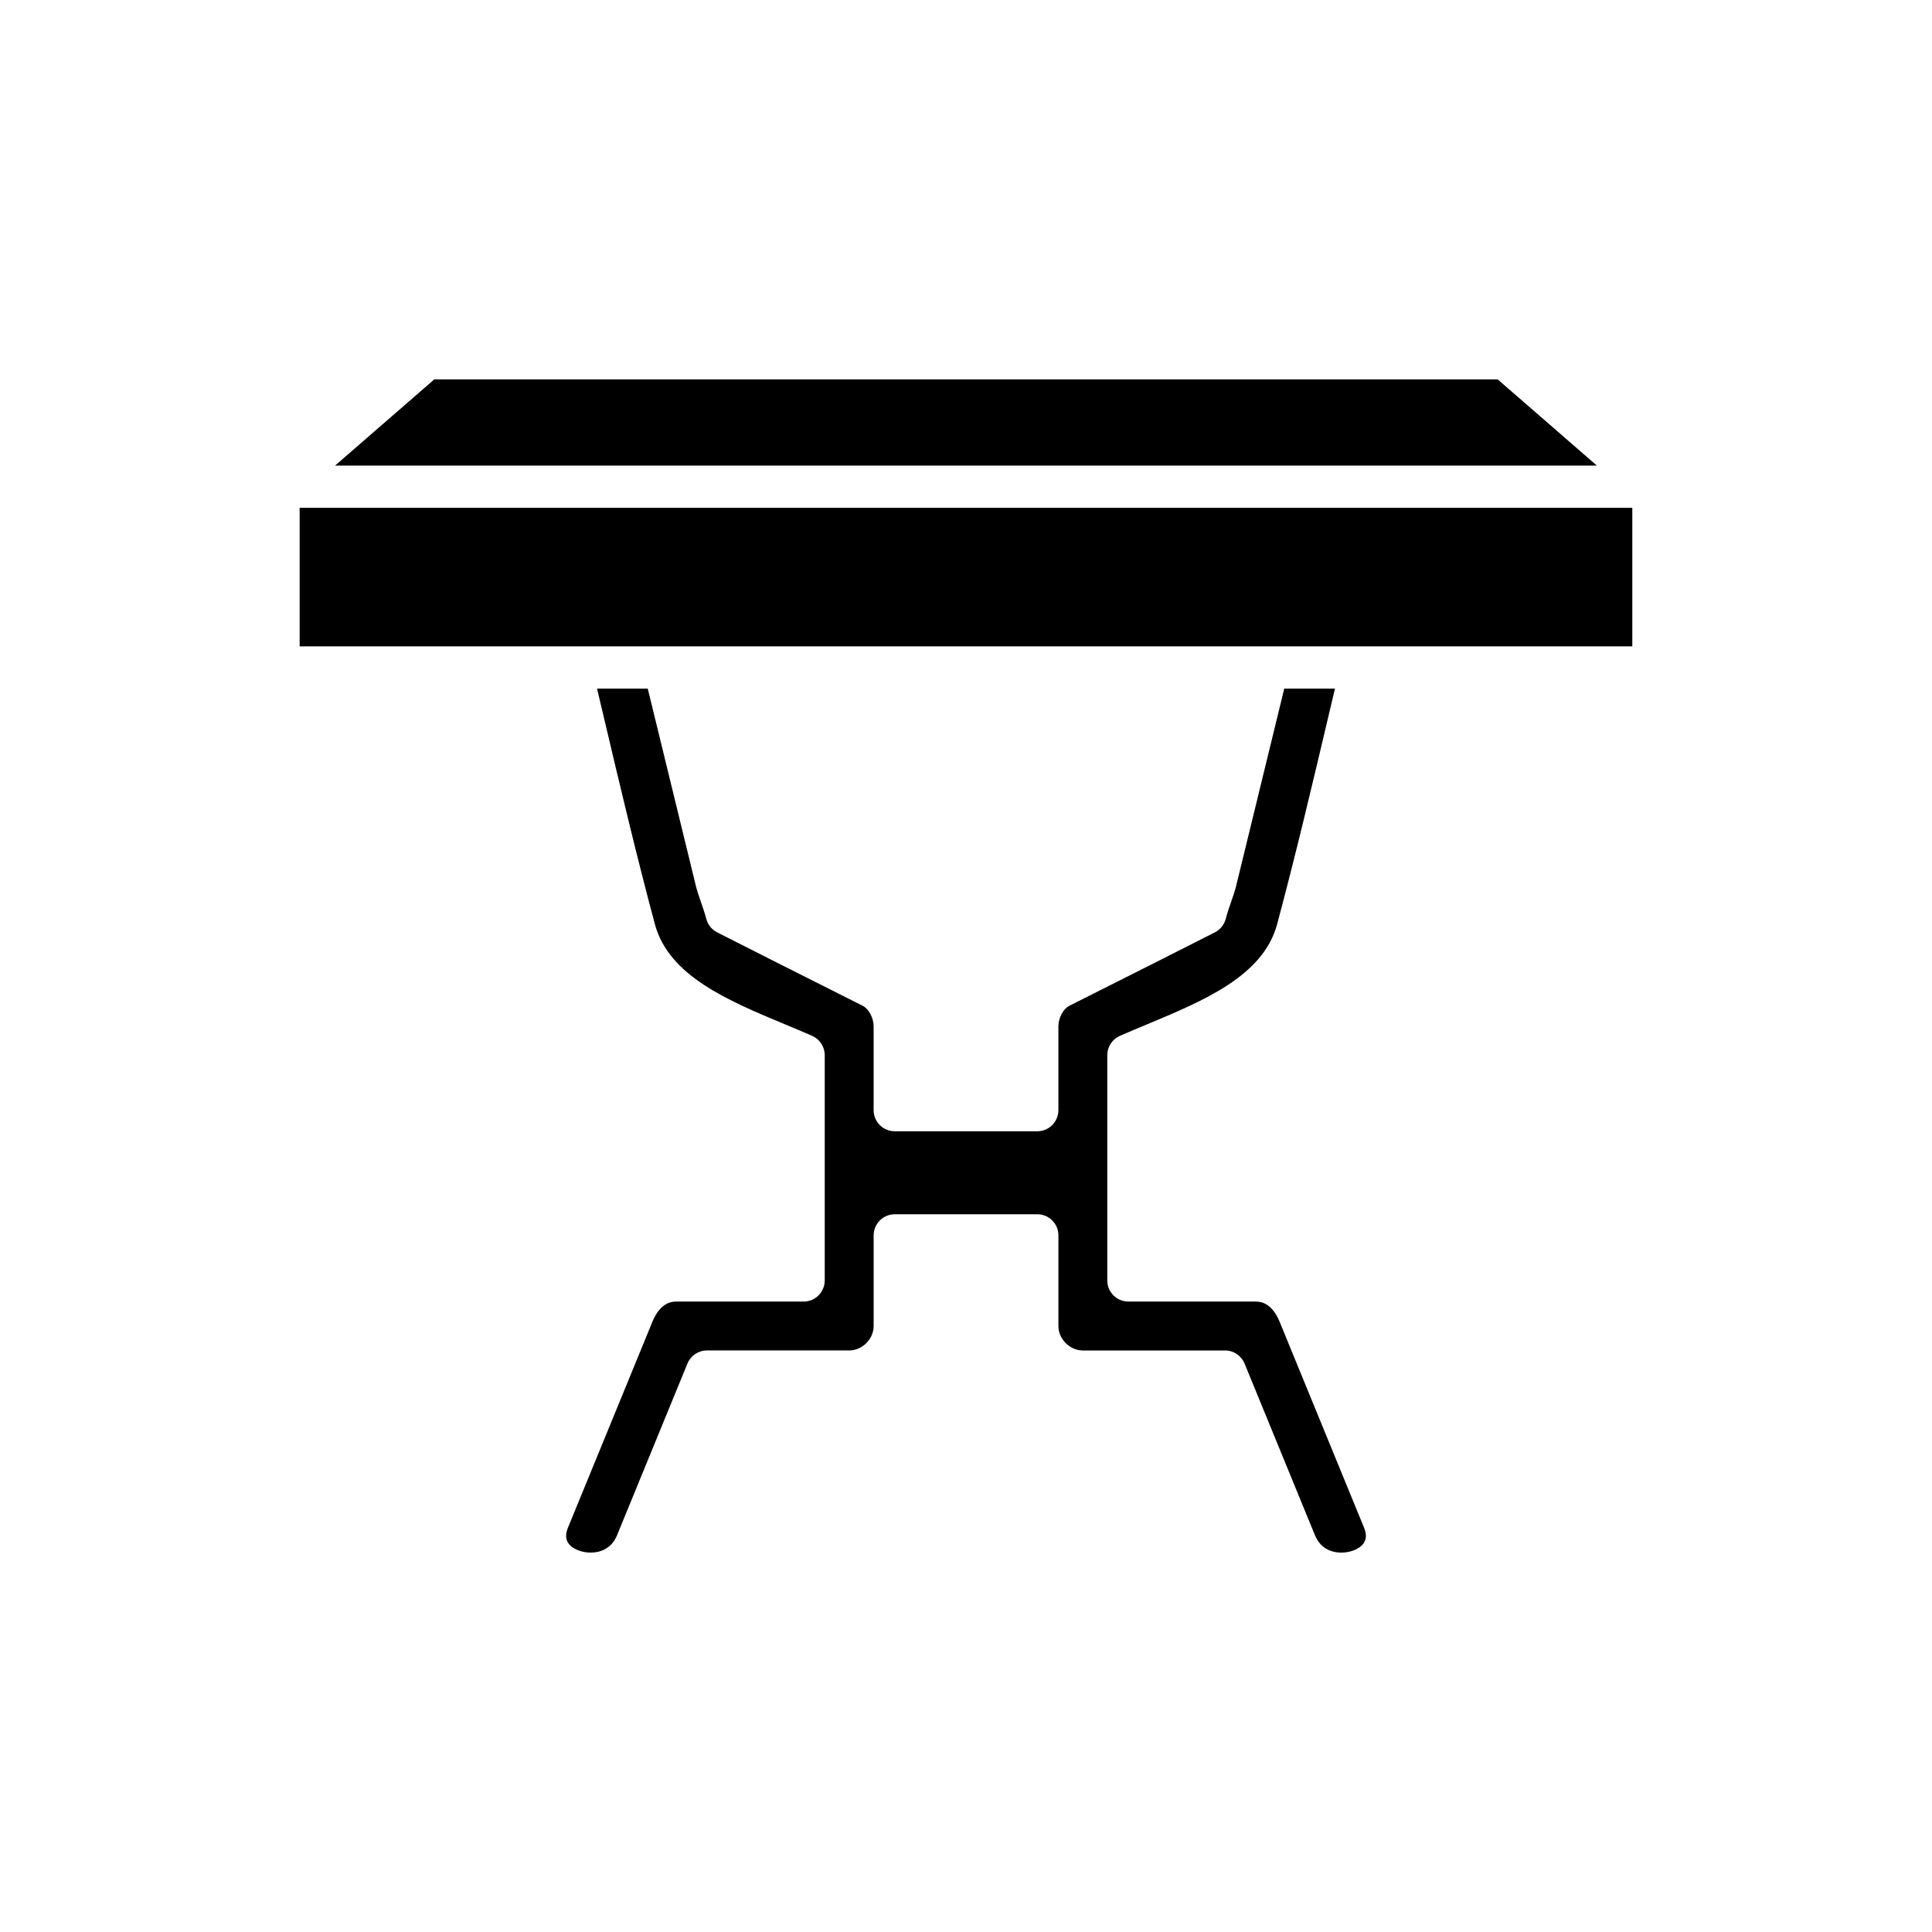 <?xml version="1.0" encoding="UTF-8"?>
<!-- Uploaded to: ICON Repo, www.iconrepo.com, Generator: ICON Repo Mixer Tools -->
<svg fill="#000000" width="800px" height="800px" version="1.1" viewBox="144 144 512 512" xmlns="http://www.w3.org/2000/svg">
 <g>
  <path d="m430.96 501.89h37.688c2.269 0 4.32 1.371 5.176 3.473l18.676 45.547c2.09 5.078 7.457 5.09 10.371 3.902 4.328-1.777 3-5.012 2.57-6.074l-22.309-54.414c-2.207-5.394-5.41-5.394-6.469-5.394h-33.625c-3.094 0-5.598-2.508-5.598-5.598v-59.695c0-2.223 1.316-4.238 3.352-5.129 2.316-1.016 4.719-2.016 7.141-3.027 15.164-6.32 30.836-12.855 34.516-26.555 4.91-18.297 9.348-37.113 13.645-55.312l1.688-7.125h-13.441l-12.863 52.75c-0.18 0.723-0.578 1.934-1.078 3.356-0.516 1.496-1.148 3.301-1.57 4.922-0.406 1.539-1.441 2.836-2.863 3.562-2.316 1.191-27.434 13.891-38.59 19.469-1.598 0.797-2.891 3.231-2.891 5.422v22.23c0 3.09-2.504 5.598-5.598 5.598h-37.766c-3.094 0-5.598-2.508-5.598-5.598v-22.23c0-2.191-1.297-4.629-2.891-5.422-11.156-5.578-36.27-18.277-38.59-19.469-1.422-0.727-2.461-2.023-2.863-3.562-0.422-1.621-1.055-3.426-1.57-4.922-0.496-1.426-0.898-2.633-1.078-3.352l-12.867-52.758h-13.441l1.688 7.125c4.297 18.199 8.734 37.016 13.645 55.312 3.68 13.699 19.352 20.234 34.516 26.555 2.422 1.012 4.82 2.012 7.141 3.027 2.035 0.891 3.352 2.906 3.352 5.129v59.695c0 3.09-2.504 5.598-5.598 5.598h-33.625c-1.055 0-4.258 0-6.461 5.394l-22.316 54.414c-0.43 1.062-1.762 4.301 2.57 6.074 2.91 1.188 8.281 1.176 10.371-3.902l18.676-45.547c0.859-2.102 2.906-3.473 5.176-3.473h37.688c3.453 0 6.484-3.027 6.484-6.481v-24.016c0-3.09 2.504-5.598 5.598-5.598h37.766c3.094 0 5.598 2.508 5.598 5.598v24.016c-0.012 3.453 3.019 6.484 6.473 6.484z"/>
  <path d="m540.9 244.54h-281.81l-26.297 22.848h334.4z"/>
  <path d="m223.41 278.58h353.17v36.715h-353.17z"/>
 </g>
</svg>